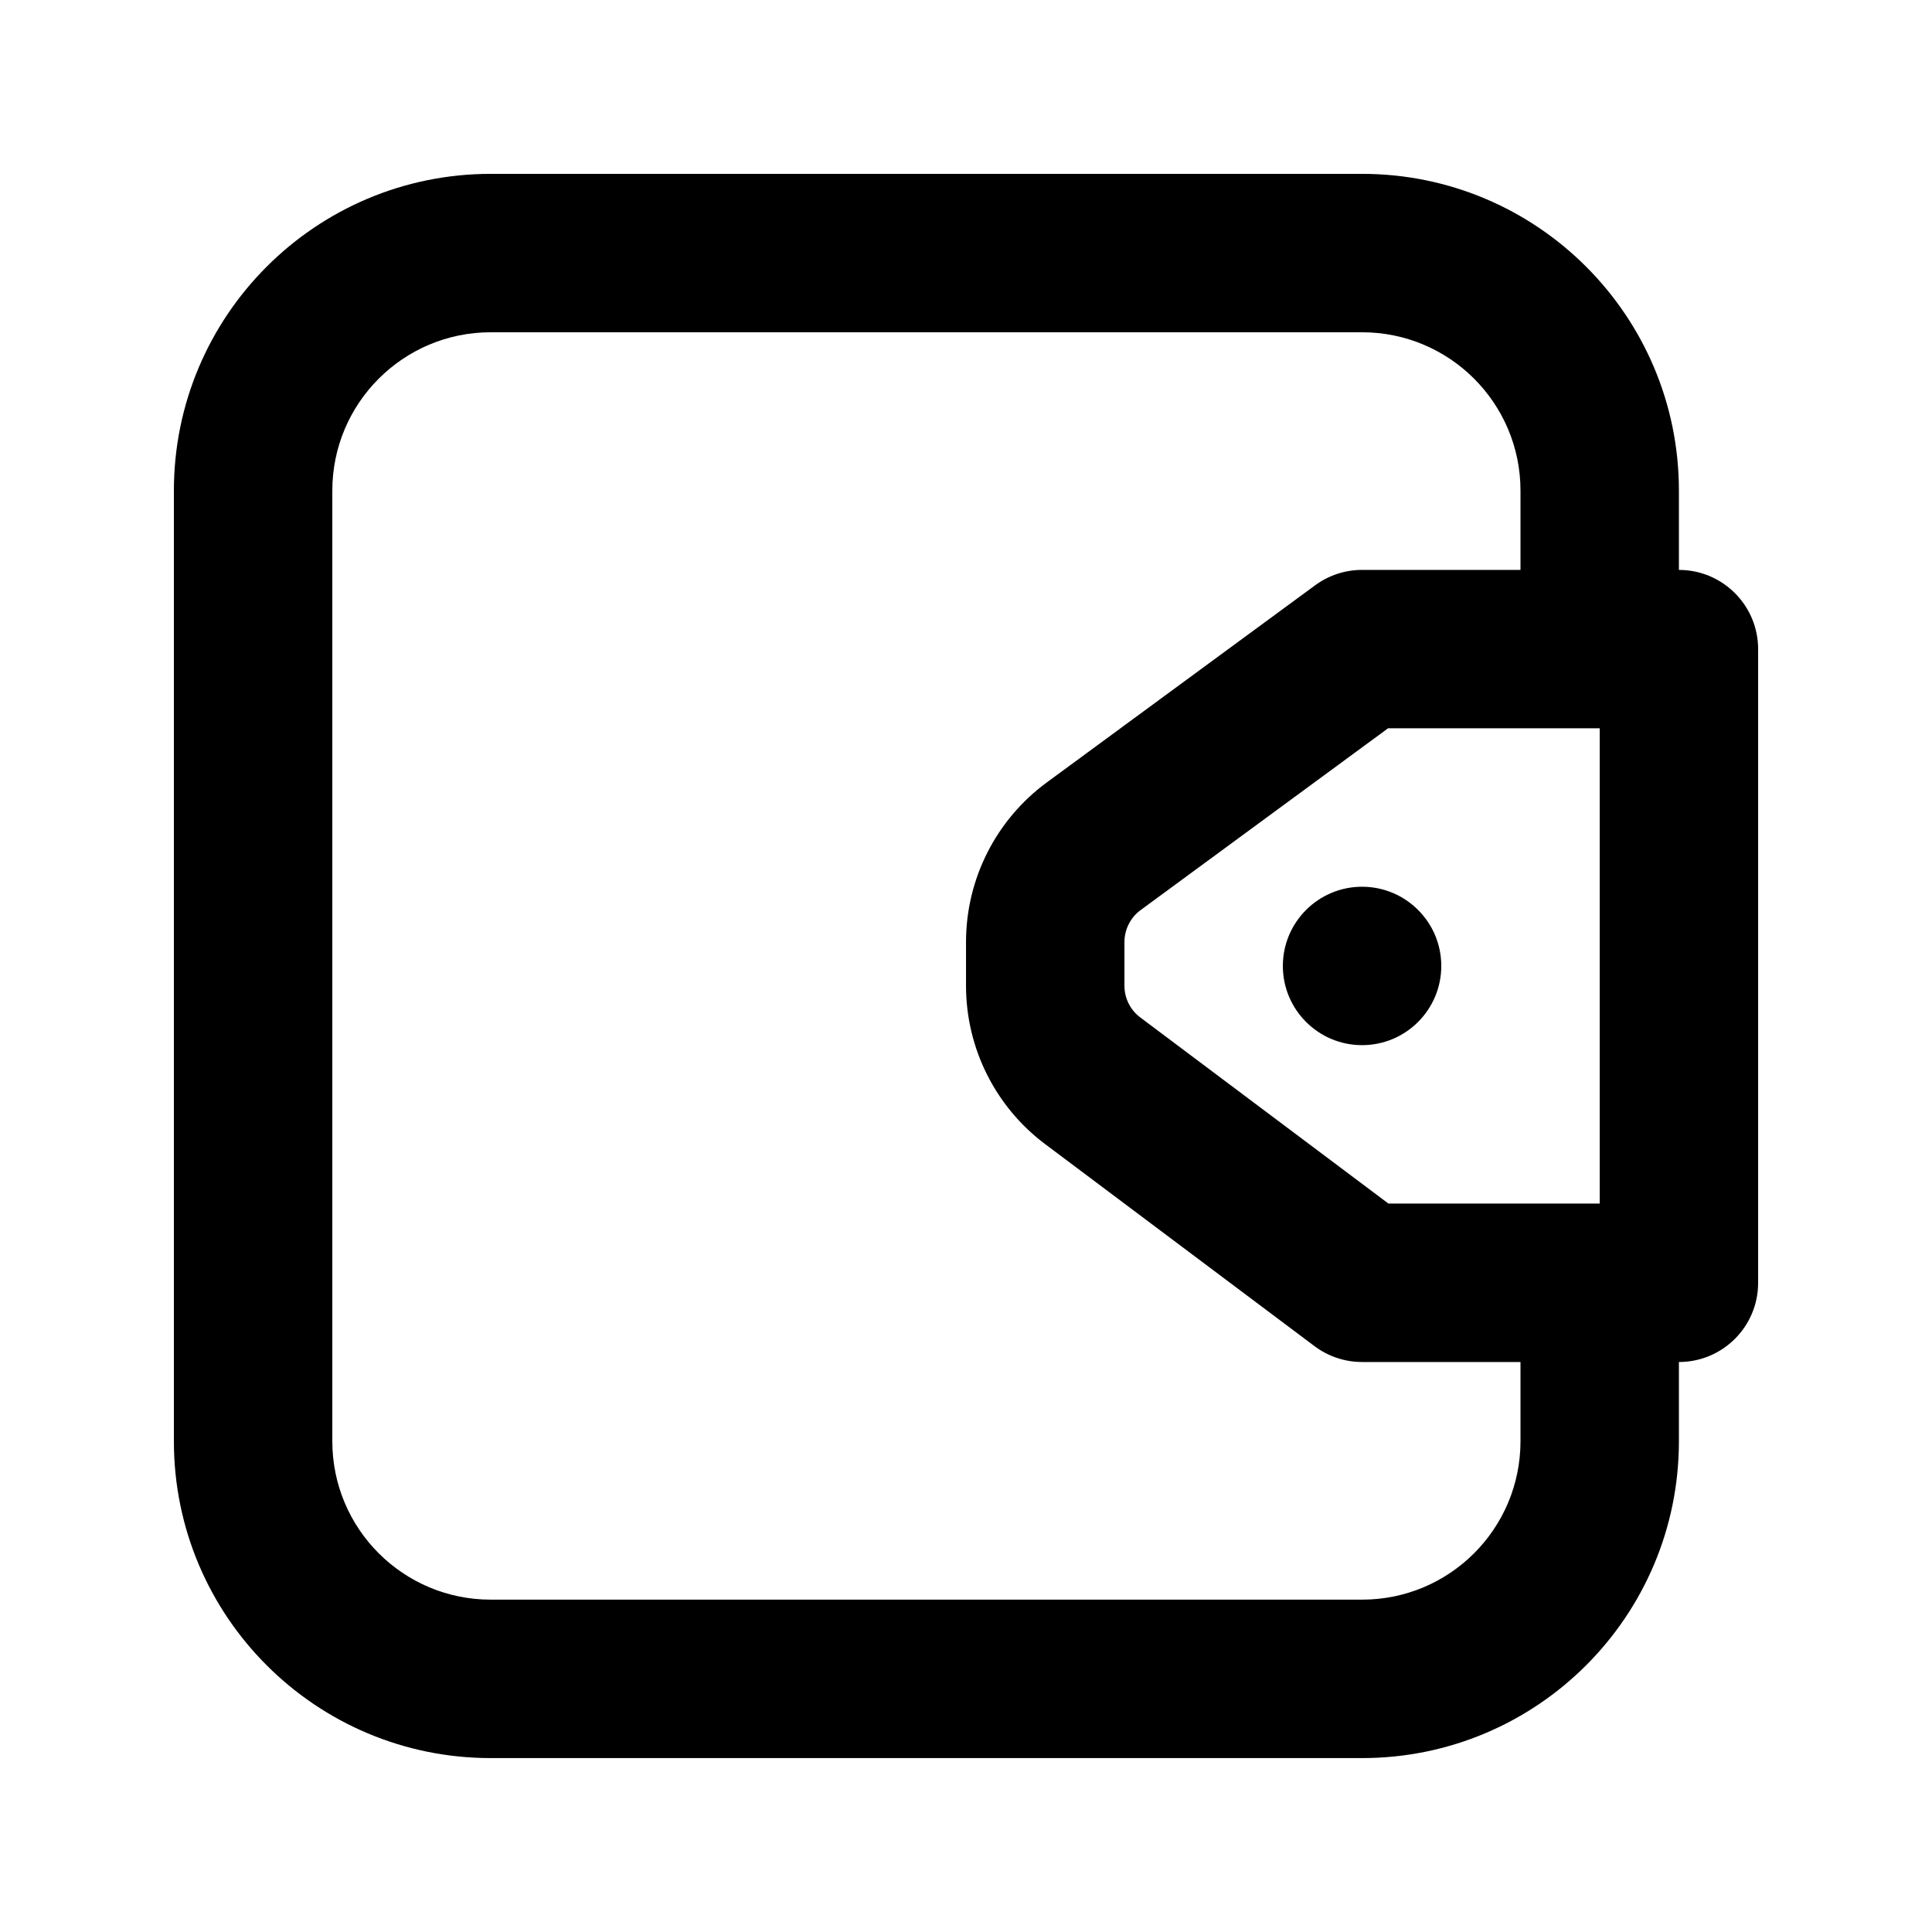 <?xml version="1.0" encoding="UTF-8"?>
<!-- The Best Svg Icon site in the world: iconSvg.co, Visit us! https://iconsvg.co -->
<svg fill="#000000" width="800px" height="800px" version="1.1" viewBox="144 144 512 512" xmlns="http://www.w3.org/2000/svg">
 <path d="m588.93 504.95v20.992c0 46.395-37.594 83.969-83.969 83.969h-230.91c-46.371 0-83.969-37.574-83.969-83.969v-251.9c0-46.371 37.598-83.969 83.969-83.969h230.91c46.375 0 83.969 37.598 83.969 83.969v20.992c11.59 0 20.992 9.402 20.992 20.992v167.93c0 11.609-9.402 20.992-20.992 20.992zm-41.984-209.92v-20.992c0-23.176-18.785-41.984-41.984-41.984h-230.91c-23.195 0-41.984 18.809-41.984 41.984v251.9c0 23.199 18.789 41.984 41.984 41.984h230.91c23.199 0 41.984-18.785 41.984-41.984v-20.992h-41.984c-4.531 0-8.961-1.469-12.594-4.195 0 0-47.945-35.941-71.371-53.531-13.227-9.91-20.992-25.465-20.992-41.984v-11.586c0-16.711 7.953-32.414 21.41-42.301 23.531-17.277 71.121-52.25 71.121-52.25 3.609-2.644 7.957-4.07 12.426-4.07zm-34.992 167.93h55.984v-125.95h-56.09l-65.578 48.176c-2.688 1.973-4.281 5.121-4.281 8.461v11.586c0 3.316 1.551 6.422 4.195 8.398zm-6.992-83.965c11.59 0 20.992 9.402 20.992 20.988 0 11.59-9.402 20.992-20.992 20.992-11.586 0-20.992-9.402-20.992-20.992 0-11.586 9.406-20.988 20.992-20.988z" fill-rule="evenodd"/>
</svg>